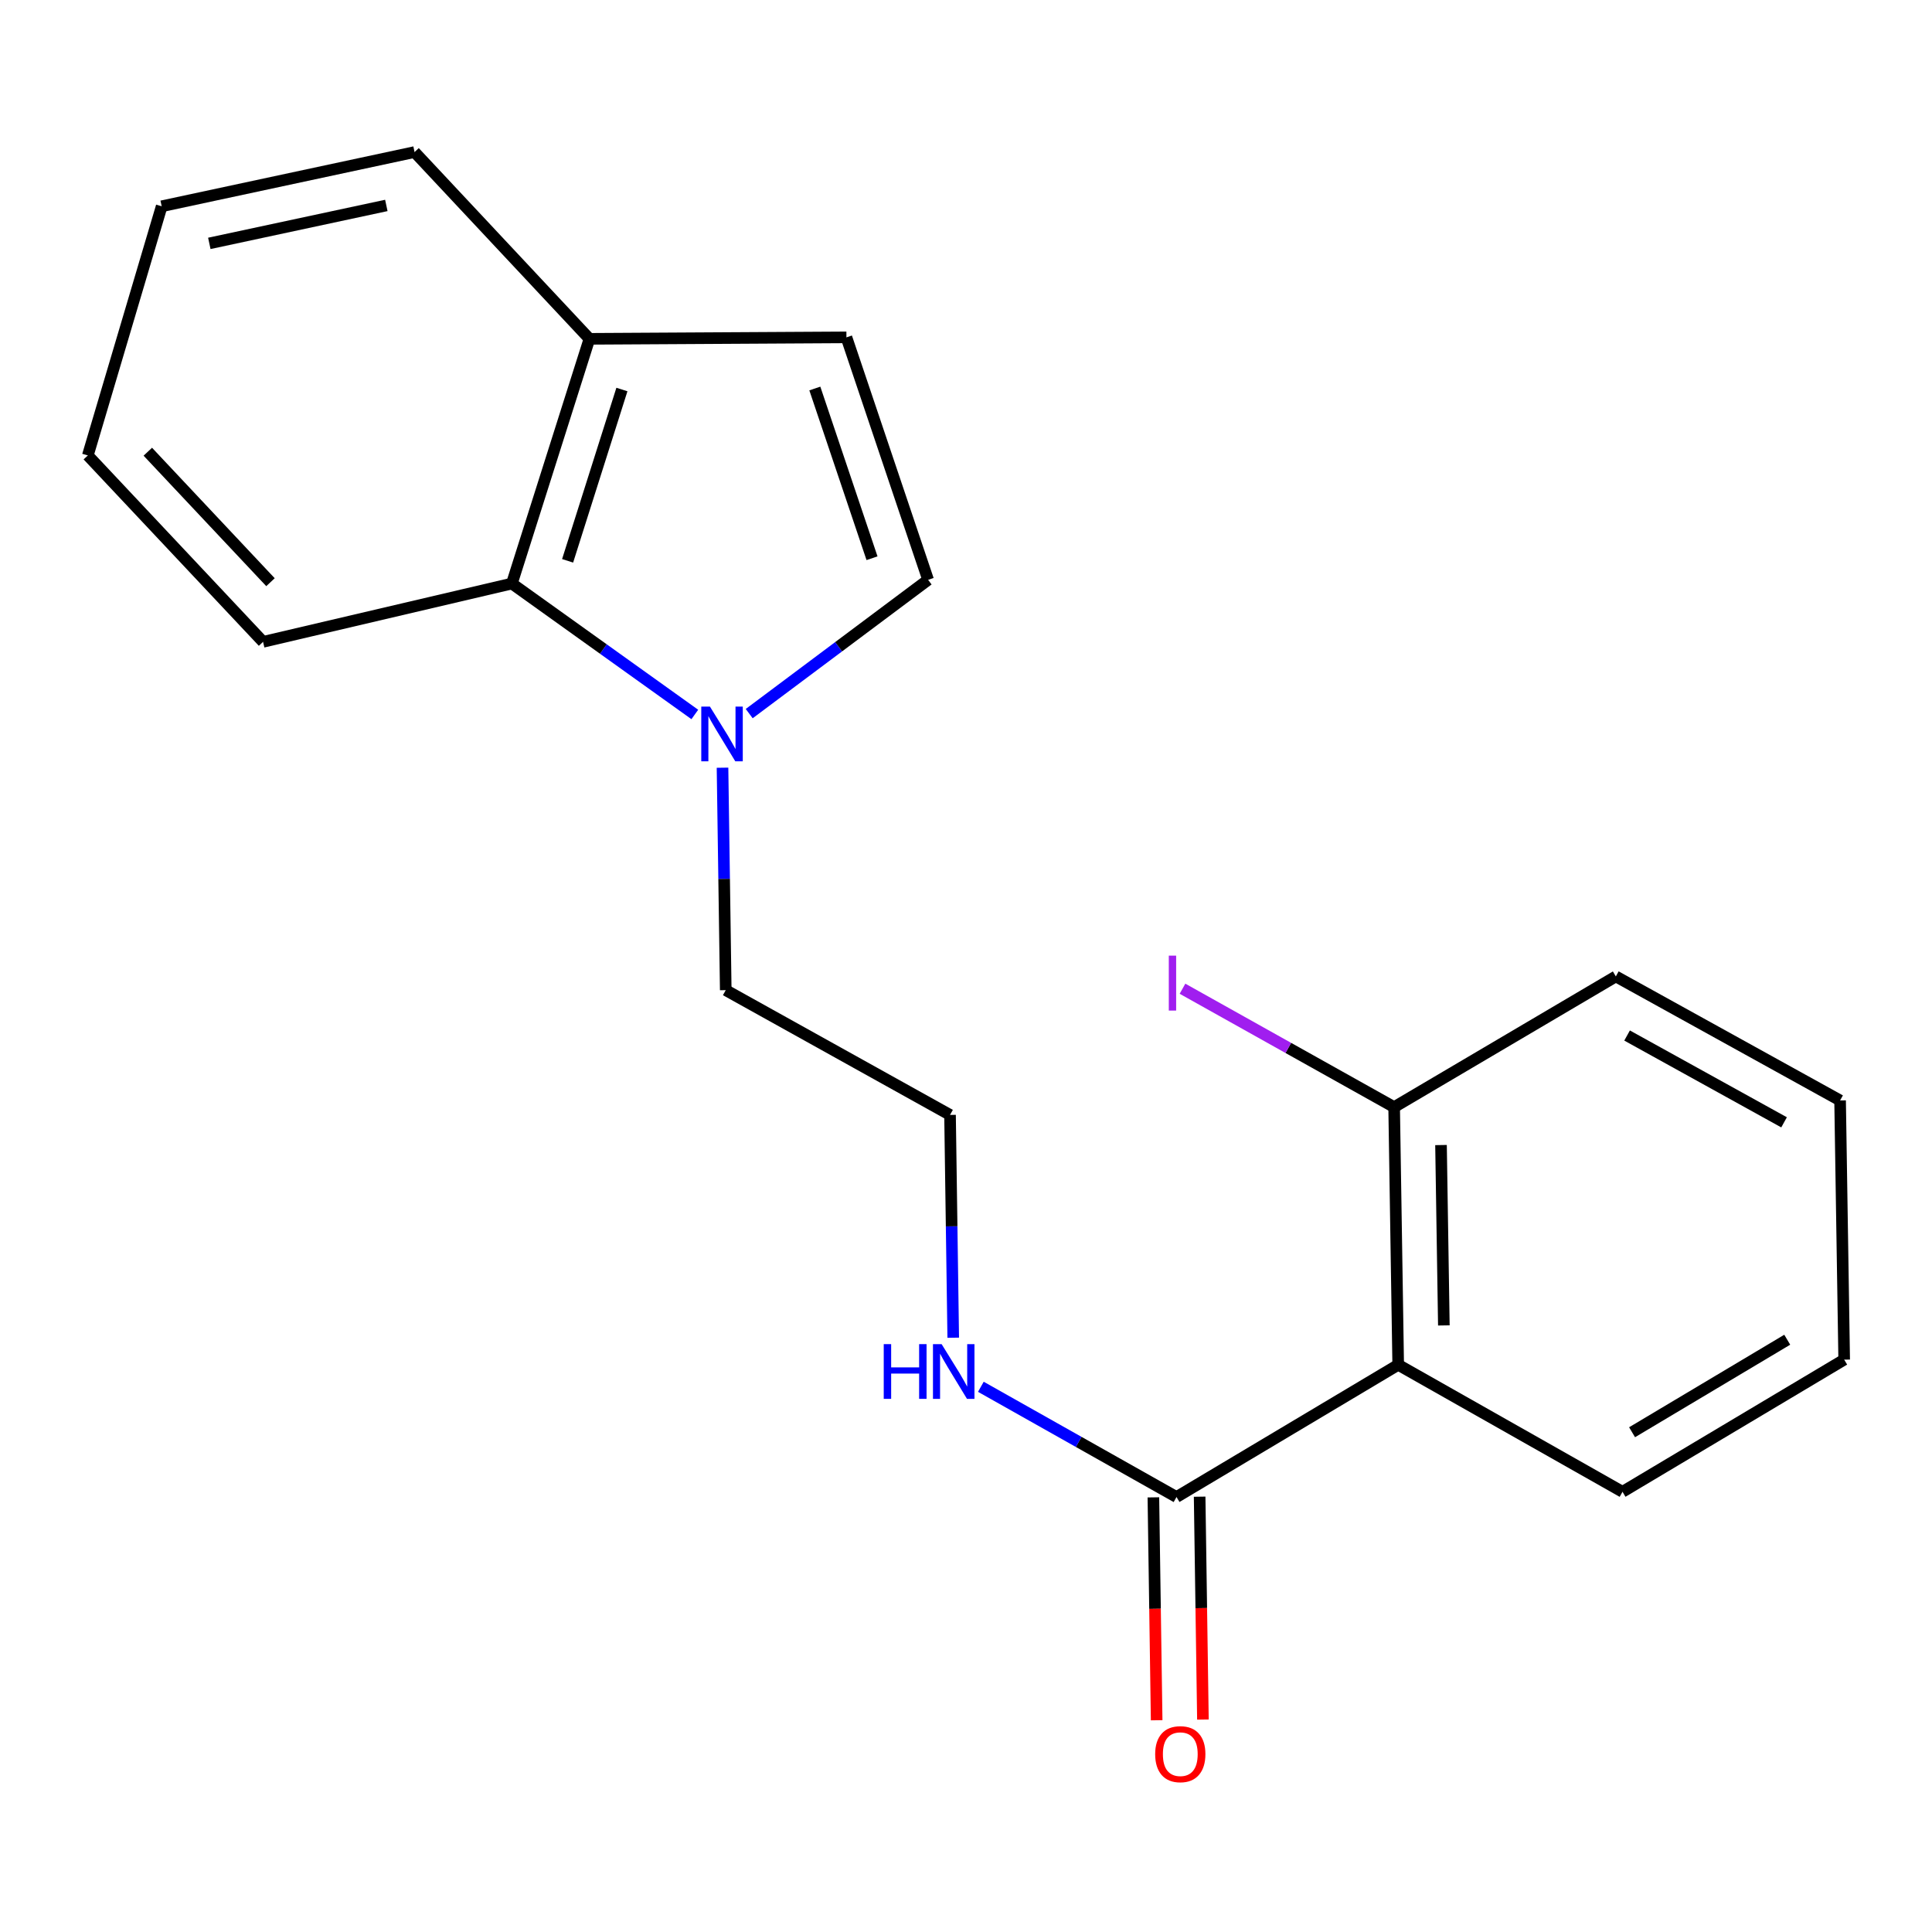 <?xml version='1.0' encoding='iso-8859-1'?>
<svg version='1.1' baseProfile='full'
              xmlns='http://www.w3.org/2000/svg'
                      xmlns:rdkit='http://www.rdkit.org/xml'
                      xmlns:xlink='http://www.w3.org/1999/xlink'
                  xml:space='preserve'
width='1000px' height='1000px' viewBox='0 0 1000 1000'>
<!-- END OF HEADER -->
<rect style='opacity:1.0;fill:#FFFFFF;stroke:none' width='1000' height='1000' x='0' y='0'> </rect>
<path class='bond-1' d='M 723.707,706.421 L 608.96,774.857' style='fill:none;fill-rule:evenodd;stroke:#000000;stroke-width:6px;stroke-linecap:butt;stroke-linejoin:miter;stroke-opacity:1' />
<path class='bond-6' d='M 723.707,706.421 L 721.605,573.049' style='fill:none;fill-rule:evenodd;stroke:#000000;stroke-width:6px;stroke-linecap:butt;stroke-linejoin:miter;stroke-opacity:1' />
<path class='bond-6' d='M 747.336,686.038 L 745.865,592.677' style='fill:none;fill-rule:evenodd;stroke:#000000;stroke-width:6px;stroke-linecap:butt;stroke-linejoin:miter;stroke-opacity:1' />
<path class='bond-11' d='M 723.707,706.421 L 839.812,772.157' style='fill:none;fill-rule:evenodd;stroke:#000000;stroke-width:6px;stroke-linecap:butt;stroke-linejoin:miter;stroke-opacity:1' />
<path class='bond-0' d='M 373.972,397.363 L 374.81,454.933' style='fill:none;fill-rule:evenodd;stroke:#0000FF;stroke-width:6px;stroke-linecap:butt;stroke-linejoin:miter;stroke-opacity:1' />
<path class='bond-0' d='M 374.81,454.933 L 375.647,512.502' style='fill:none;fill-rule:evenodd;stroke:#000000;stroke-width:6px;stroke-linecap:butt;stroke-linejoin:miter;stroke-opacity:1' />
<path class='bond-2' d='M 387.788,369.366 L 434.089,334.741' style='fill:none;fill-rule:evenodd;stroke:#0000FF;stroke-width:6px;stroke-linecap:butt;stroke-linejoin:miter;stroke-opacity:1' />
<path class='bond-2' d='M 434.089,334.741 L 480.39,300.116' style='fill:none;fill-rule:evenodd;stroke:#000000;stroke-width:6px;stroke-linecap:butt;stroke-linejoin:miter;stroke-opacity:1' />
<path class='bond-3' d='M 359.634,369.808 L 312.289,335.927' style='fill:none;fill-rule:evenodd;stroke:#0000FF;stroke-width:6px;stroke-linecap:butt;stroke-linejoin:miter;stroke-opacity:1' />
<path class='bond-3' d='M 312.289,335.927 L 264.944,302.045' style='fill:none;fill-rule:evenodd;stroke:#000000;stroke-width:6px;stroke-linecap:butt;stroke-linejoin:miter;stroke-opacity:1' />
<path class='bond-7' d='M 596.988,775.033 L 597.836,832.717' style='fill:none;fill-rule:evenodd;stroke:#000000;stroke-width:6px;stroke-linecap:butt;stroke-linejoin:miter;stroke-opacity:1' />
<path class='bond-7' d='M 597.836,832.717 L 598.684,890.401' style='fill:none;fill-rule:evenodd;stroke:#FF0000;stroke-width:6px;stroke-linecap:butt;stroke-linejoin:miter;stroke-opacity:1' />
<path class='bond-7' d='M 620.932,774.681 L 621.78,832.365' style='fill:none;fill-rule:evenodd;stroke:#000000;stroke-width:6px;stroke-linecap:butt;stroke-linejoin:miter;stroke-opacity:1' />
<path class='bond-7' d='M 621.78,832.365 L 622.629,890.049' style='fill:none;fill-rule:evenodd;stroke:#FF0000;stroke-width:6px;stroke-linecap:butt;stroke-linejoin:miter;stroke-opacity:1' />
<path class='bond-8' d='M 608.96,774.857 L 558.325,746.327' style='fill:none;fill-rule:evenodd;stroke:#000000;stroke-width:6px;stroke-linecap:butt;stroke-linejoin:miter;stroke-opacity:1' />
<path class='bond-8' d='M 558.325,746.327 L 507.69,717.797' style='fill:none;fill-rule:evenodd;stroke:#0000FF;stroke-width:6px;stroke-linecap:butt;stroke-linejoin:miter;stroke-opacity:1' />
<path class='bond-4' d='M 480.39,300.116 L 438.11,174.62' style='fill:none;fill-rule:evenodd;stroke:#000000;stroke-width:6px;stroke-linecap:butt;stroke-linejoin:miter;stroke-opacity:1' />
<path class='bond-4' d='M 451.354,288.938 L 421.758,201.09' style='fill:none;fill-rule:evenodd;stroke:#000000;stroke-width:6px;stroke-linecap:butt;stroke-linejoin:miter;stroke-opacity:1' />
<path class='bond-5' d='M 264.944,302.045 L 305.096,175.378' style='fill:none;fill-rule:evenodd;stroke:#000000;stroke-width:6px;stroke-linecap:butt;stroke-linejoin:miter;stroke-opacity:1' />
<path class='bond-5' d='M 293.795,290.281 L 321.901,201.614' style='fill:none;fill-rule:evenodd;stroke:#000000;stroke-width:6px;stroke-linecap:butt;stroke-linejoin:miter;stroke-opacity:1' />
<path class='bond-13' d='M 264.944,302.045 L 136.161,332.219' style='fill:none;fill-rule:evenodd;stroke:#000000;stroke-width:6px;stroke-linecap:butt;stroke-linejoin:miter;stroke-opacity:1' />
<path class='bond-21' d='M 438.11,174.62 L 305.096,175.378' style='fill:none;fill-rule:evenodd;stroke:#000000;stroke-width:6px;stroke-linecap:butt;stroke-linejoin:miter;stroke-opacity:1' />
<path class='bond-14' d='M 305.096,175.378 L 214.575,78.711' style='fill:none;fill-rule:evenodd;stroke:#000000;stroke-width:6px;stroke-linecap:butt;stroke-linejoin:miter;stroke-opacity:1' />
<path class='bond-9' d='M 721.605,573.049 L 666.832,542.404' style='fill:none;fill-rule:evenodd;stroke:#000000;stroke-width:6px;stroke-linecap:butt;stroke-linejoin:miter;stroke-opacity:1' />
<path class='bond-9' d='M 666.832,542.404 L 612.058,511.759' style='fill:none;fill-rule:evenodd;stroke:#A01EEF;stroke-width:6px;stroke-linecap:butt;stroke-linejoin:miter;stroke-opacity:1' />
<path class='bond-15' d='M 721.605,573.049 L 836.352,505.398' style='fill:none;fill-rule:evenodd;stroke:#000000;stroke-width:6px;stroke-linecap:butt;stroke-linejoin:miter;stroke-opacity:1' />
<path class='bond-12' d='M 493.39,692.4 L 492.564,634.74' style='fill:none;fill-rule:evenodd;stroke:#0000FF;stroke-width:6px;stroke-linecap:butt;stroke-linejoin:miter;stroke-opacity:1' />
<path class='bond-12' d='M 492.564,634.74 L 491.738,577.08' style='fill:none;fill-rule:evenodd;stroke:#000000;stroke-width:6px;stroke-linecap:butt;stroke-linejoin:miter;stroke-opacity:1' />
<path class='bond-10' d='M 375.647,512.502 L 491.738,577.08' style='fill:none;fill-rule:evenodd;stroke:#000000;stroke-width:6px;stroke-linecap:butt;stroke-linejoin:miter;stroke-opacity:1' />
<path class='bond-16' d='M 839.812,772.157 L 954.545,703.747' style='fill:none;fill-rule:evenodd;stroke:#000000;stroke-width:6px;stroke-linecap:butt;stroke-linejoin:miter;stroke-opacity:1' />
<path class='bond-16' d='M 844.758,741.327 L 925.071,693.44' style='fill:none;fill-rule:evenodd;stroke:#000000;stroke-width:6px;stroke-linecap:butt;stroke-linejoin:miter;stroke-opacity:1' />
<path class='bond-17' d='M 136.161,332.219 L 45.455,235.738' style='fill:none;fill-rule:evenodd;stroke:#000000;stroke-width:6px;stroke-linecap:butt;stroke-linejoin:miter;stroke-opacity:1' />
<path class='bond-17' d='M 140.003,301.344 L 76.508,233.807' style='fill:none;fill-rule:evenodd;stroke:#000000;stroke-width:6px;stroke-linecap:butt;stroke-linejoin:miter;stroke-opacity:1' />
<path class='bond-22' d='M 214.575,78.711 L 83.69,106.769' style='fill:none;fill-rule:evenodd;stroke:#000000;stroke-width:6px;stroke-linecap:butt;stroke-linejoin:miter;stroke-opacity:1' />
<path class='bond-22' d='M 199.962,106.335 L 108.343,125.975' style='fill:none;fill-rule:evenodd;stroke:#000000;stroke-width:6px;stroke-linecap:butt;stroke-linejoin:miter;stroke-opacity:1' />
<path class='bond-20' d='M 836.352,505.398 L 952.43,569.59' style='fill:none;fill-rule:evenodd;stroke:#000000;stroke-width:6px;stroke-linecap:butt;stroke-linejoin:miter;stroke-opacity:1' />
<path class='bond-20' d='M 842.175,535.983 L 923.429,580.917' style='fill:none;fill-rule:evenodd;stroke:#000000;stroke-width:6px;stroke-linecap:butt;stroke-linejoin:miter;stroke-opacity:1' />
<path class='bond-19' d='M 954.545,703.747 L 952.43,569.59' style='fill:none;fill-rule:evenodd;stroke:#000000;stroke-width:6px;stroke-linecap:butt;stroke-linejoin:miter;stroke-opacity:1' />
<path class='bond-18' d='M 45.455,235.738 L 83.69,106.769' style='fill:none;fill-rule:evenodd;stroke:#000000;stroke-width:6px;stroke-linecap:butt;stroke-linejoin:miter;stroke-opacity:1' />
<path  class='atom-1' d='M 367.458 365.727
L 376.738 380.727
Q 377.658 382.207, 379.138 384.887
Q 380.618 387.567, 380.698 387.727
L 380.698 365.727
L 384.458 365.727
L 384.458 394.047
L 380.578 394.047
L 370.618 377.647
Q 369.458 375.727, 368.218 373.527
Q 367.018 371.327, 366.658 370.647
L 366.658 394.047
L 362.978 394.047
L 362.978 365.727
L 367.458 365.727
' fill='#0000FF'/>
<path  class='atom-8' d='M 597.916 907.951
Q 597.916 901.151, 601.276 897.351
Q 604.636 893.551, 610.916 893.551
Q 617.196 893.551, 620.556 897.351
Q 623.916 901.151, 623.916 907.951
Q 623.916 914.831, 620.516 918.751
Q 617.116 922.631, 610.916 922.631
Q 604.676 922.631, 601.276 918.751
Q 597.916 914.871, 597.916 907.951
M 610.916 919.431
Q 615.236 919.431, 617.556 916.551
Q 619.916 913.631, 619.916 907.951
Q 619.916 902.391, 617.556 899.591
Q 615.236 896.751, 610.916 896.751
Q 606.596 896.751, 604.236 899.551
Q 601.916 902.351, 601.916 907.951
Q 601.916 913.671, 604.236 916.551
Q 606.596 919.431, 610.916 919.431
' fill='#FF0000'/>
<path  class='atom-9' d='M 457.421 695.721
L 461.261 695.721
L 461.261 707.761
L 475.741 707.761
L 475.741 695.721
L 479.581 695.721
L 479.581 724.041
L 475.741 724.041
L 475.741 710.961
L 461.261 710.961
L 461.261 724.041
L 457.421 724.041
L 457.421 695.721
' fill='#0000FF'/>
<path  class='atom-9' d='M 487.381 695.721
L 496.661 710.721
Q 497.581 712.201, 499.061 714.881
Q 500.541 717.561, 500.621 717.721
L 500.621 695.721
L 504.381 695.721
L 504.381 724.041
L 500.501 724.041
L 490.541 707.641
Q 489.381 705.721, 488.141 703.521
Q 486.941 701.321, 486.581 700.641
L 486.581 724.041
L 482.901 724.041
L 482.901 695.721
L 487.381 695.721
' fill='#0000FF'/>
<path  class='atom-10' d='M 604.971 494.637
L 608.771 494.637
L 608.771 523.077
L 604.971 523.077
L 604.971 494.637
' fill='#A01EEF'/>
</svg>
